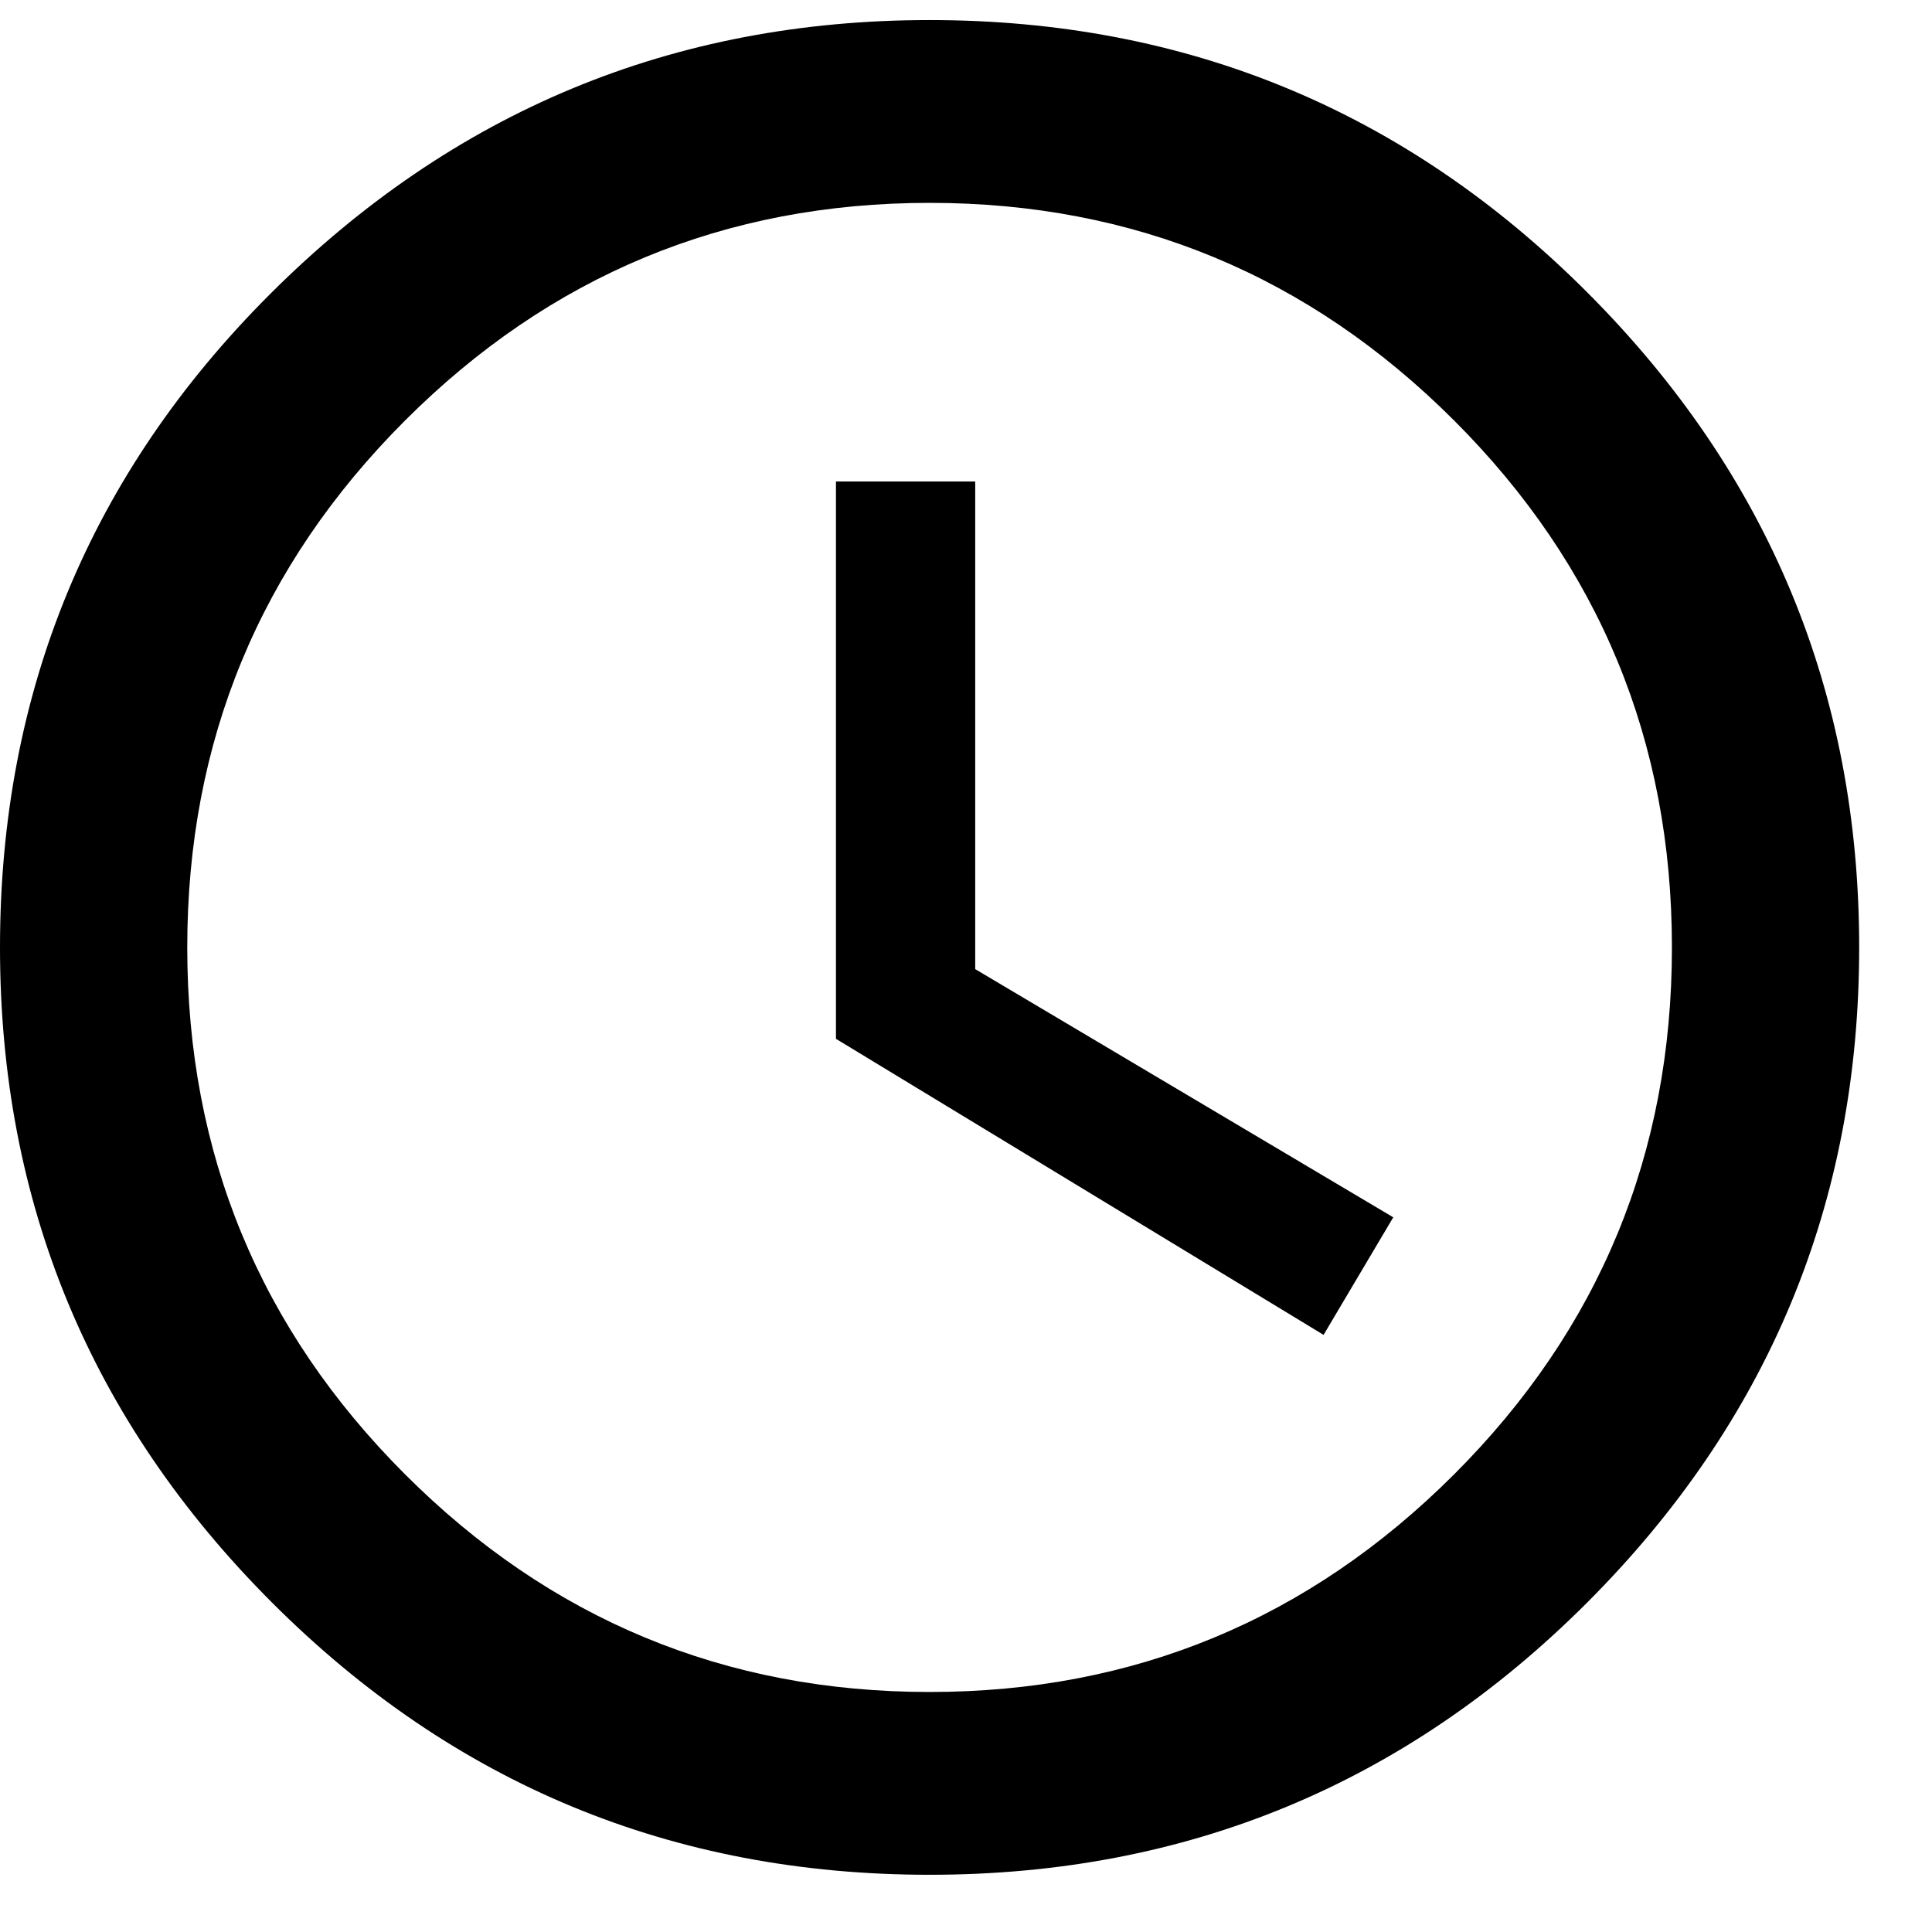 <?xml version="1.0" encoding="UTF-8"?>
<svg width="13px" height="13px" viewBox="0 0 13 13" version="1.1" xmlns="http://www.w3.org/2000/svg" xmlns:xlink="http://www.w3.org/1999/xlink">
    <!-- Generator: Sketch 53.2 (72643) - https://sketchapp.com -->
    <title>time</title>
    <desc>Created with Sketch.</desc>
    <g id="Page-1" stroke="none" stroke-width="1" fill="none" fill-rule="evenodd">
        <g id="service-page" transform="translate(-1063, -18)" fill="#000000" fill-rule="nonzero">
            <g id="Group-53" transform="translate(49, 0)">
                <g id="Group-19" transform="translate(154, 14)">
                    <g id="Group-18" transform="translate(577, 1)">
                        <g id="Group-15" transform="translate(283, 0)">
                            <path d="M1.816,4.98 C3.047,3.75 4.526,3.135 6.255,3.135 C7.983,3.135 9.458,3.745 10.679,4.966 C11.899,6.187 12.51,7.656 12.51,9.375 C12.51,11.094 11.899,12.563 10.679,13.784 C9.458,15.005 7.983,15.615 6.255,15.615 C4.526,15.615 3.052,15.005 1.831,13.784 C0.61,12.563 0,11.094 0,9.375 C0,7.656 0.605,6.191 1.816,4.98 Z M2.725,12.92 C3.701,13.896 4.878,14.385 6.255,14.385 C7.632,14.385 8.809,13.896 9.785,12.92 C10.762,11.943 11.25,10.762 11.25,9.375 C11.25,7.988 10.762,6.807 9.785,5.83 C8.809,4.854 7.632,4.365 6.255,4.365 C4.878,4.365 3.701,4.854 2.725,5.83 C1.748,6.807 1.26,7.988 1.26,9.375 C1.26,10.762 1.748,11.943 2.725,12.92 Z M6.562,6.24 L6.562,9.521 L9.375,11.191 L8.906,11.982 L5.625,9.99 L5.625,6.24 L6.562,6.24 Z" id="time"></path>
                        </g>
                    </g>
                </g>
            </g>
        </g>
    </g>
</svg>
